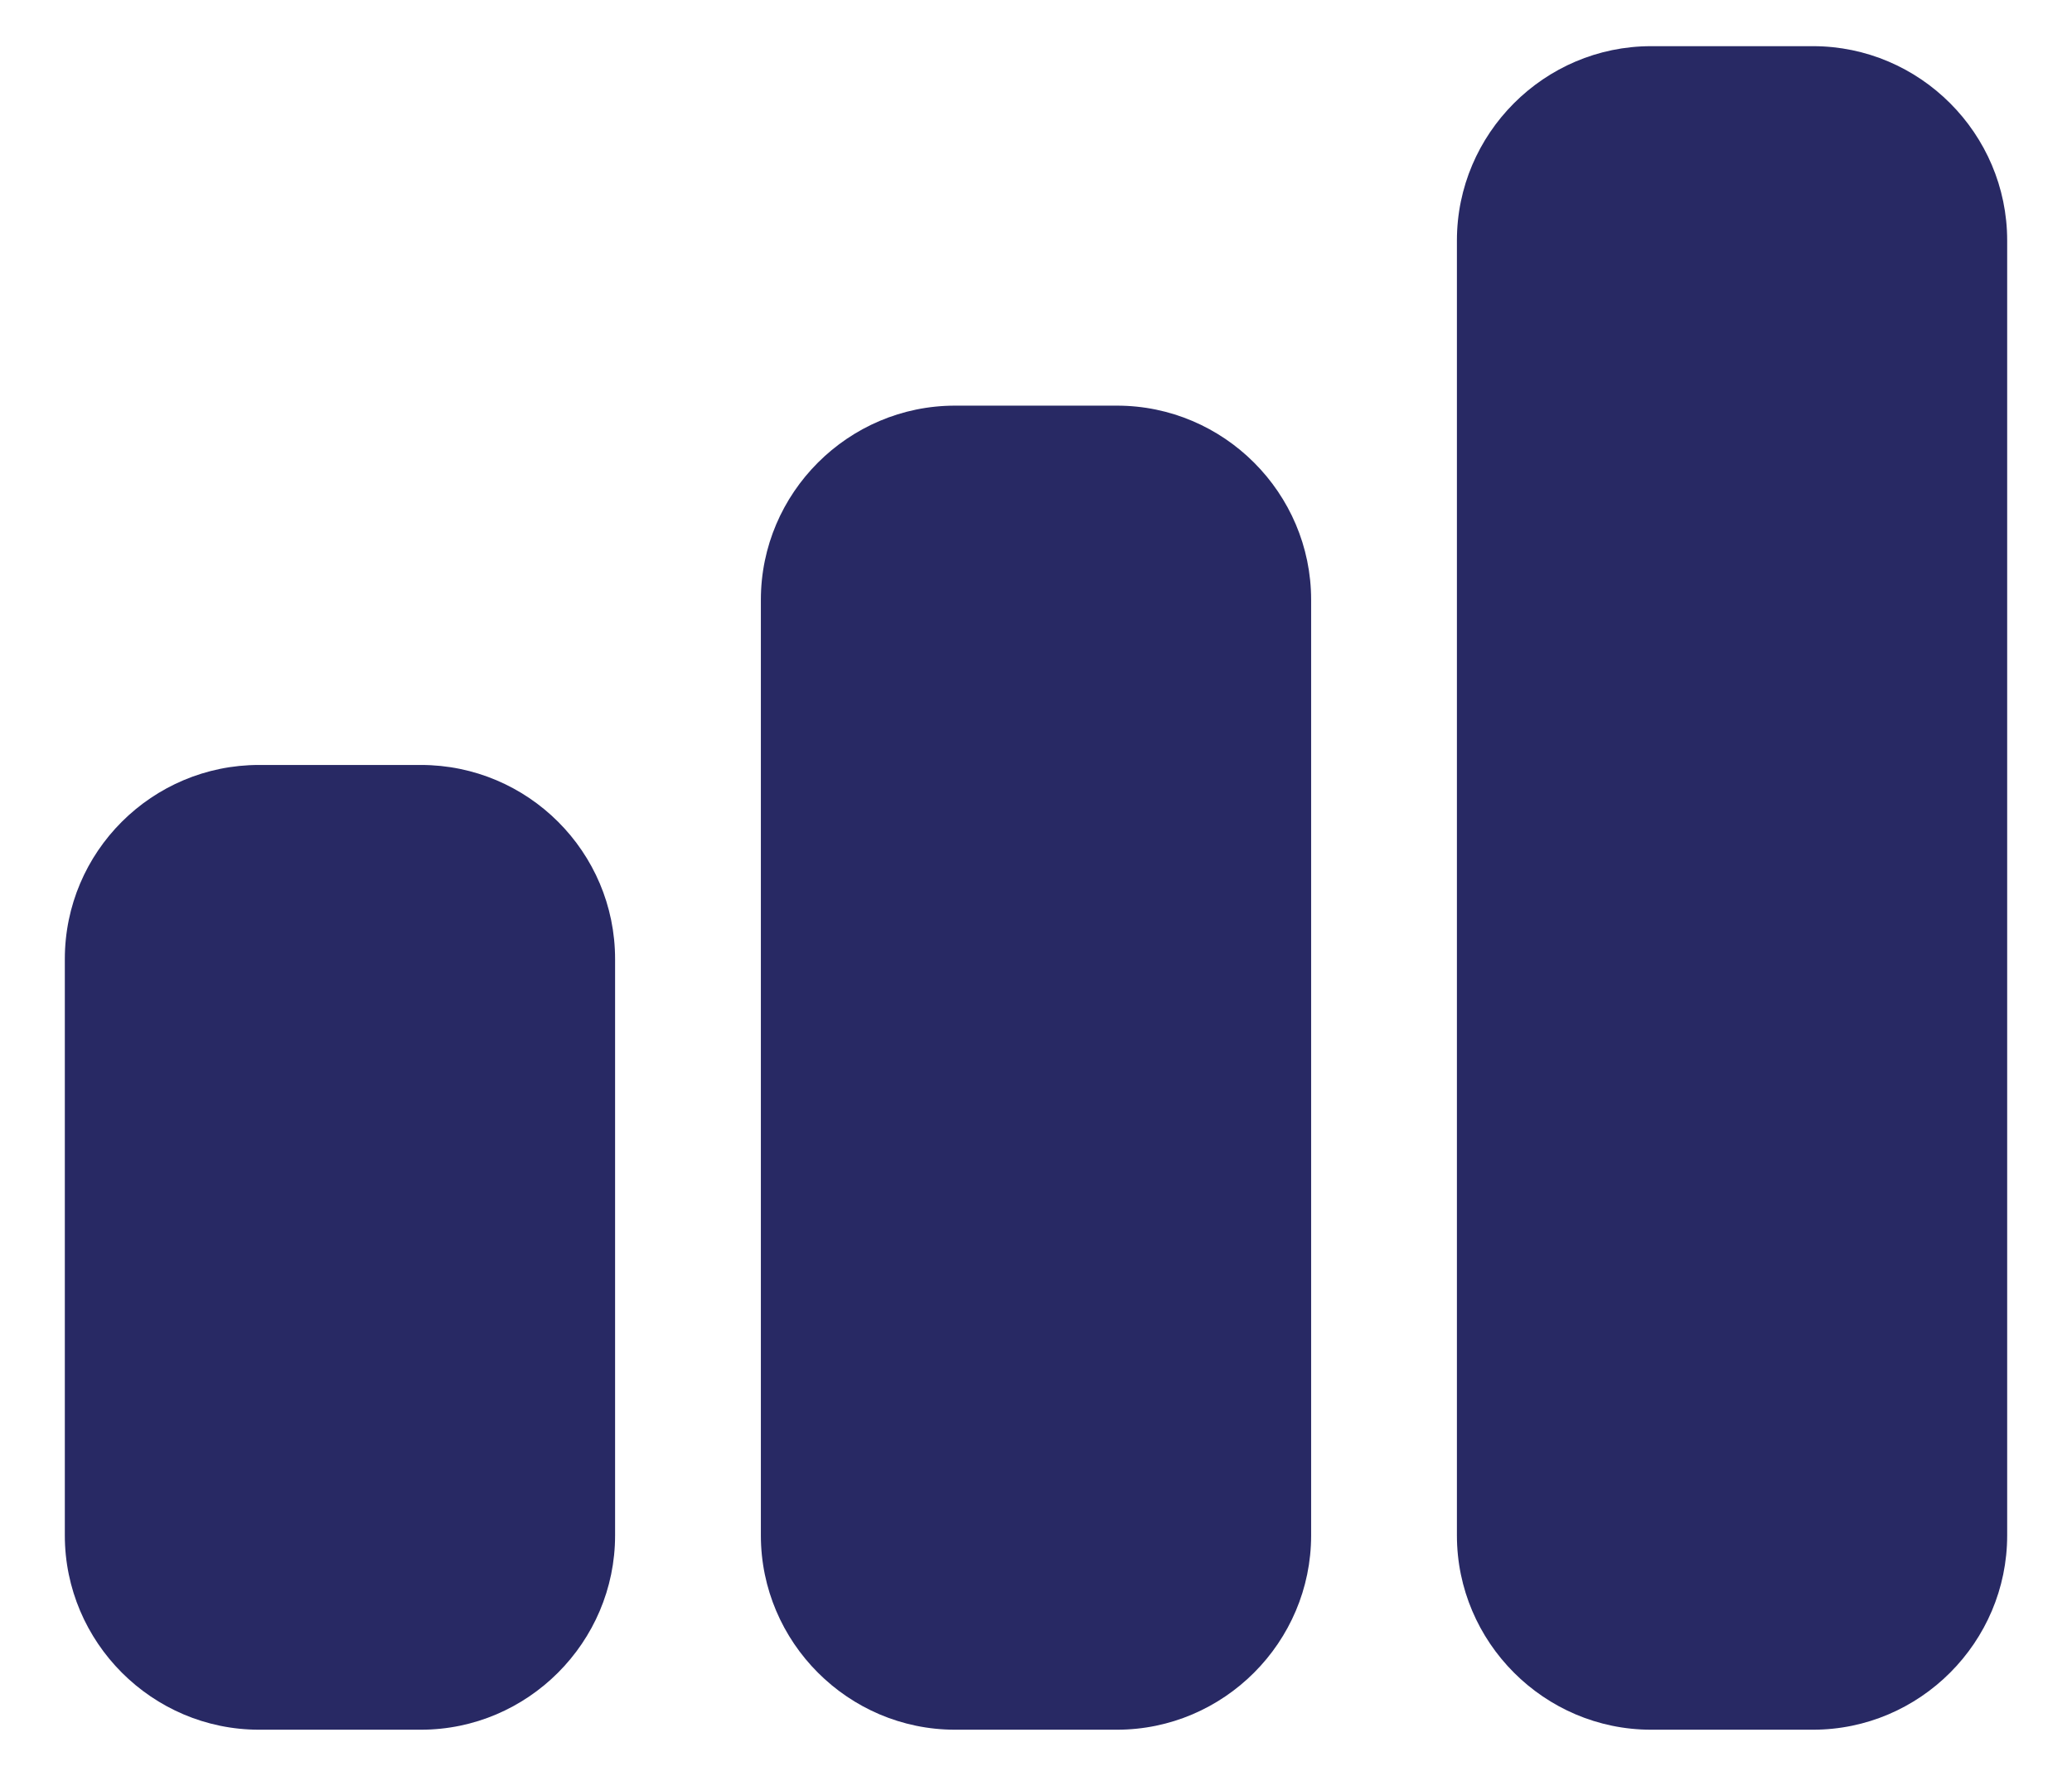 <svg width="14" height="12" viewBox="0 0 14 12" fill="none" xmlns="http://www.w3.org/2000/svg">
<path d="M1.75 11.688H2.844C3.566 11.688 4.156 11.097 4.156 10.375V6.481C4.156 5.755 3.566 5.169 2.844 5.169H1.75C1.028 5.169 0.438 5.755 0.438 6.481V10.375C0.438 11.097 1.028 11.688 1.75 11.688Z" fill="#282964"/>
<path d="M7.547 2.741H6.453C5.731 2.741 5.141 3.331 5.141 4.053V10.375C5.141 11.097 5.731 11.688 6.453 11.688H7.547C8.269 11.688 8.859 11.097 8.859 10.375V4.053C8.859 3.331 8.269 2.741 7.547 2.741Z" fill="#282964"/>
<path d="M12.25 0.312H11.156C10.434 0.312 9.844 0.903 9.844 1.625V10.375C9.844 11.097 10.434 11.688 11.156 11.688H12.25C12.972 11.688 13.562 11.097 13.562 10.375V1.625C13.562 0.903 12.972 0.312 12.25 0.312Z" fill="#282964"/>
</svg>
